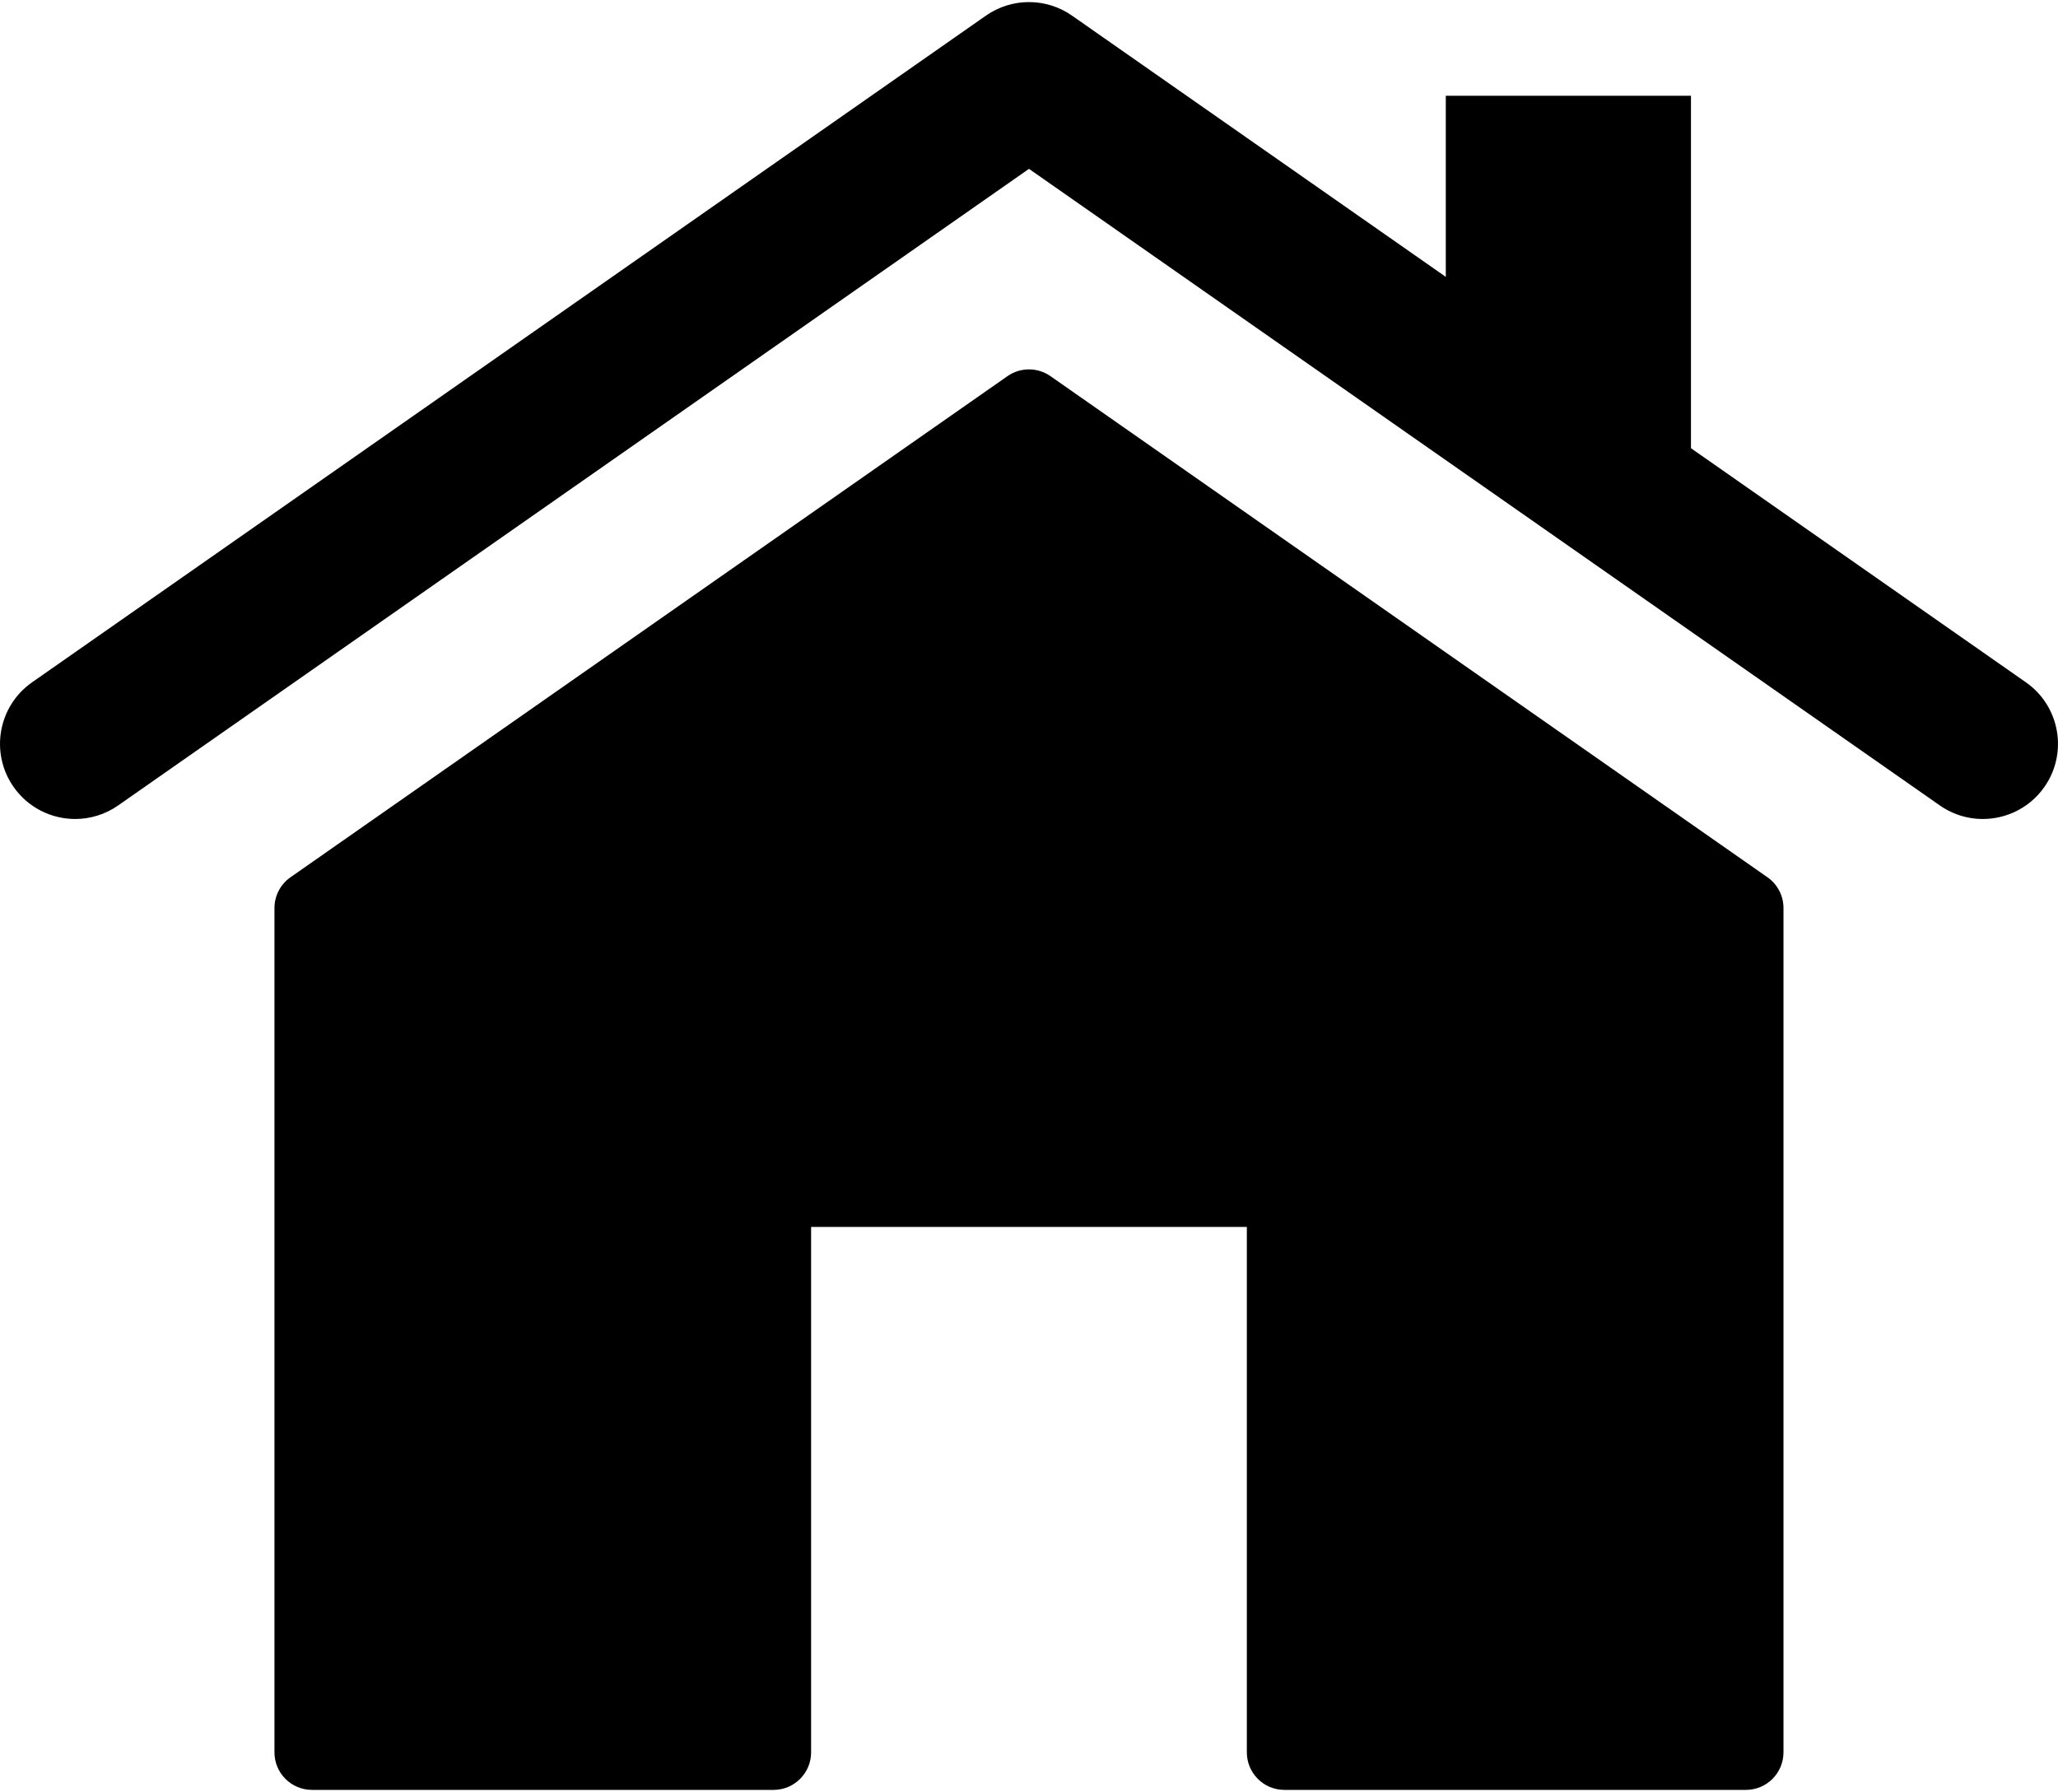 <?xml version="1.0" encoding="UTF-8"?>
<!DOCTYPE svg PUBLIC "-//W3C//DTD SVG 1.1//EN" "http://www.w3.org/Graphics/SVG/1.1/DTD/svg11.dtd">
<!-- Creator: CorelDRAW X8 -->
<svg xmlns="http://www.w3.org/2000/svg" xml:space="preserve" width="178px" height="155px" version="1.1" style="shape-rendering:geometricPrecision; text-rendering:geometricPrecision; image-rendering:optimizeQuality; fill-rule:evenodd; clip-rule:evenodd"
viewBox="0 0 178004 154643"
 xmlns:xlink="http://www.w3.org/1999/xlink">
 <defs>
  <style type="text/css">
   <![CDATA[
    .fil0 {fill:black;fill-rule:nonzero}
   ]]>
  </style>
 </defs>
 <g id="Capa_x0020_1">
  <g id="_2641430785696">
   <path class="fil0" d="M175224 58837l-28966 -20247 0 -30486 -21206 0 0 15664 -32329 -22596c-2236,-1563 -5210,-1563 -7446,0l-82500 57665c-2941,2056 -3660,6107 -1604,9048 1264,1808 3281,2776 5332,2776 1284,0 2582,-381 3716,-1173l78780 -55063 78780 55063c2943,2057 6992,1338 9049,-1603 2056,-2941 1338,-6992 -1604,-9048l-2 0z"/>
   <path class="fil0" d="M152874 75703l-62014 -43346c-1118,-781 -2605,-781 -3721,0l-62013 43346c-870,607 -1387,1602 -1387,2662l0 73030c0,1794 1454,3248 3248,3248l39919 0c1794,0 3249,-1454 3249,-3248l0 -45445 37689 0 0 45445c0,1794 1454,3248 3248,3248l39920 0c1794,0 3248,-1454 3248,-3248l0 -73030c0,-1062 -517,-2057 -1387,-2663l1 1z"/>
  </g>
 </g>
</svg>
